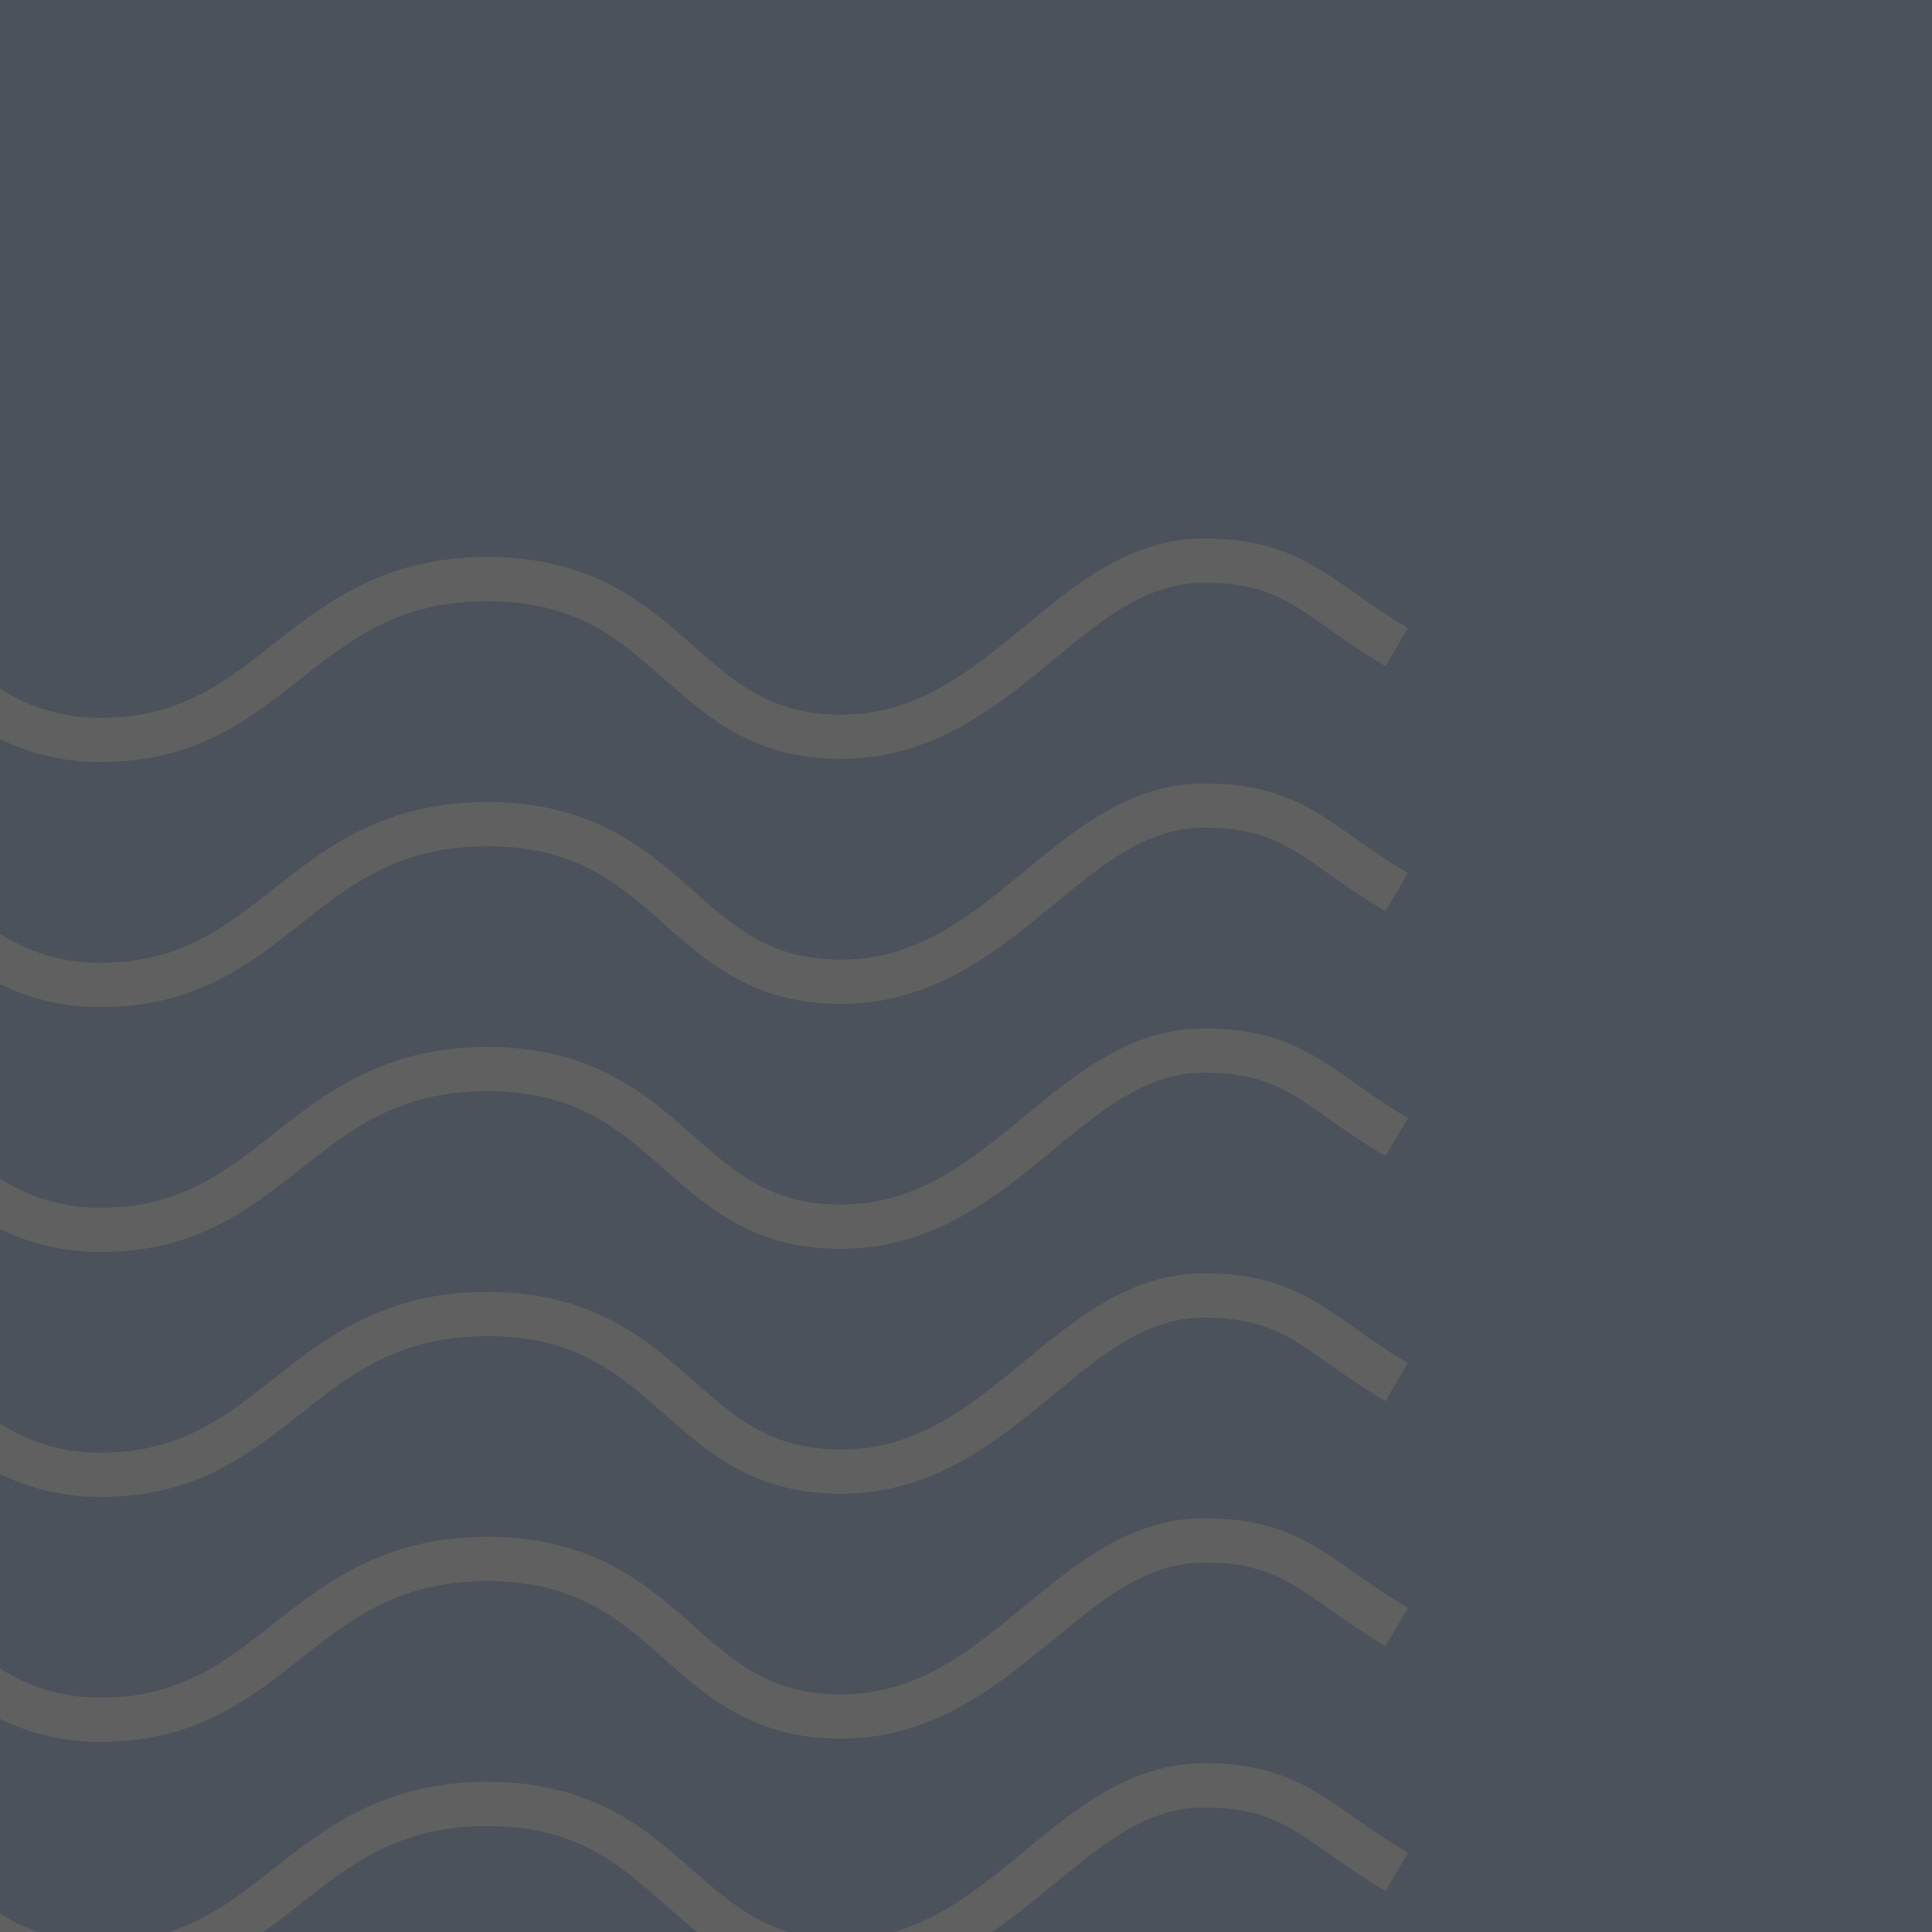 <svg xmlns="http://www.w3.org/2000/svg" width="171.258" height="171.258" viewBox="0 0 171.258 171.258">
  <rect x="0" y="0" width="171.258" height="171.258" fill="#333333" stroke="none"/>
  <g id="Group_1982" data-name="Group 1982" opacity="0.22">
    <g id="Group_277" data-name="Group 277" transform="translate(0 0)">
      <rect id="Rectangle_35" data-name="Rectangle 35" width="171.258" height="171.258" fill="#9ebee6"/>
    </g>
    <g id="Group_278" data-name="Group 278" transform="translate(0 47.737)">
      <path id="Path_4" data-name="Path 4" d="M109.566,113.689c5.261,0,7.45,1.546,11.077,4.1,1.41.994,3.011,2.125,5.007,3.3l1.989-3.387c-1.859-1.089-3.387-2.169-4.734-3.118-3.819-2.694-6.833-4.821-13.339-4.821-6.467,0-11.245,3.935-15.868,7.743-4.91,4.044-9.551,7.868-16.33,7.868-6.164,0-9.369-2.829-13.08-6.107-4.176-3.684-8.909-7.862-18.278-7.862-9.148,0-14.365,4.11-18.967,7.732-4.249,3.348-8.264,6.511-15.191,6.511a16.033,16.033,0,0,1-9.017-2.582v4.478a19.937,19.937,0,0,0,9.017,2.026c8.286,0,13.031-3.737,17.619-7.351,4.5-3.543,8.751-6.891,16.539-6.891,7.886,0,11.672,3.342,15.68,6.881,3.947,3.484,8.03,7.086,15.678,7.086,8.188,0,13.84-4.655,18.826-8.762C100.656,116.864,104.509,113.689,109.566,113.689Z" transform="translate(-2.835 -22.912)" fill="#fff" fill-rule="evenodd"/>
      <path id="Path_5" data-name="Path 5" d="M122.905,97.333c-3.819-2.694-6.833-4.819-13.339-4.819-6.467,0-11.245,3.937-15.868,7.743-4.911,4.047-9.551,7.87-16.33,7.87-6.164,0-9.369-2.829-13.08-6.107-4.176-3.687-8.909-7.864-18.278-7.864-9.148,0-14.365,4.11-18.967,7.732-4.249,3.348-8.264,6.511-15.191,6.511a16.043,16.043,0,0,1-9.017-2.582v4.48a19.97,19.97,0,0,0,9.017,2.025c8.286,0,13.031-3.738,17.619-7.352,4.5-3.543,8.751-6.891,16.539-6.891,7.886,0,11.672,3.343,15.68,6.882,3.947,3.486,8.03,7.089,15.678,7.089,8.188,0,13.84-4.655,18.826-8.764,4.462-3.675,8.315-6.85,13.372-6.85,5.261,0,7.45,1.546,11.077,4.1,1.41.994,3.011,2.123,5.007,3.3l1.989-3.386C125.78,99.364,124.252,98.284,122.905,97.333Z" transform="translate(-2.835 -27.374)" fill="#fff" fill-rule="evenodd"/>
      <path id="Path_6" data-name="Path 6" d="M2.835,139.237h3.4a16.513,16.513,0,0,1-3.4-1.651Z" transform="translate(-2.835 -15.716)" fill="#fff" fill-rule="evenodd"/>
      <path id="Path_7" data-name="Path 7" d="M42.937,128.321c-9.148,0-14.365,4.11-18.967,7.732-2.863,2.257-5.643,4.4-9.255,5.581h8.4c1.132-.808,2.214-1.654,3.285-2.5,4.5-3.543,8.751-6.891,16.539-6.891,7.886,0,11.672,3.342,15.68,6.881.959.847,1.927,1.7,2.952,2.507h8.1c-3.395-1.017-5.8-3.109-8.453-5.447C57.039,132.5,52.306,128.321,42.937,128.321Z" transform="translate(0.238 -18.112)" fill="#fff" fill-rule="evenodd"/>
      <path id="Path_8" data-name="Path 8" d="M122.905,80.083c-3.819-2.694-6.833-4.819-13.339-4.819-6.467,0-11.245,3.935-15.868,7.743-4.91,4.044-9.551,7.868-16.33,7.868-6.164,0-9.369-2.829-13.08-6.107-4.176-3.684-8.909-7.862-18.278-7.862-9.148,0-14.365,4.11-18.967,7.732-4.249,3.348-8.264,6.511-15.191,6.511a16.043,16.043,0,0,1-9.017-2.582v4.48a19.97,19.97,0,0,0,9.017,2.025c8.286,0,13.031-3.738,17.619-7.352,4.5-3.543,8.751-6.891,16.539-6.891,7.886,0,11.672,3.343,15.68,6.882C65.637,91.2,69.72,94.8,77.368,94.8c8.188,0,13.84-4.656,18.826-8.762,4.462-3.675,8.315-6.85,13.372-6.85,5.261,0,7.45,1.546,11.077,4.1,1.41.994,3.011,2.123,5.007,3.3l1.989-3.386C125.78,82.114,124.252,81.034,122.905,80.083Z" transform="translate(-2.835 -31.836)" fill="#fff" fill-rule="evenodd"/>
      <path id="Path_9" data-name="Path 9" d="M109.566,40.761c-6.467,0-11.245,3.936-15.868,7.745-4.91,4.044-9.551,7.867-16.33,7.867-6.164,0-9.369-2.828-13.08-6.106C60.112,46.581,55.379,42.4,46.01,42.4c-9.148,0-14.365,4.108-18.967,7.732-4.249,3.348-8.264,6.51-15.191,6.51a16.033,16.033,0,0,1-9.017-2.582v4.478a19.937,19.937,0,0,0,9.017,2.026c8.286,0,13.031-3.737,17.619-7.351,4.5-3.543,8.751-6.891,16.539-6.891,7.886,0,11.672,3.342,15.68,6.882,3.947,3.484,8.03,7.085,15.678,7.085,8.188,0,13.84-4.655,18.826-8.76,4.462-3.677,8.315-6.851,13.372-6.851,5.261,0,7.45,1.546,11.077,4.1,1.41.993,3.011,2.123,5.007,3.3l1.989-3.387c-1.859-1.089-3.387-2.167-4.734-3.118C119.086,42.888,116.072,40.761,109.566,40.761Z" transform="translate(-2.835 -40.761)" fill="#fff" fill-rule="evenodd"/>
      <path id="Path_10" data-name="Path 10" d="M122.905,62.832c-3.819-2.694-6.833-4.821-13.339-4.821-6.467,0-11.245,3.938-15.868,7.745-4.911,4.047-9.551,7.87-16.33,7.87-6.164,0-9.369-2.829-13.08-6.107-4.176-3.688-8.909-7.864-18.278-7.864-9.148,0-14.365,4.108-18.967,7.734C22.794,70.737,18.778,73.9,11.852,73.9a16.043,16.043,0,0,1-9.017-2.582V75.8a19.953,19.953,0,0,0,9.017,2.026c8.286,0,13.031-3.738,17.62-7.352,4.5-3.546,8.75-6.894,16.538-6.894,7.886,0,11.672,3.342,15.68,6.882,3.947,3.487,8.03,7.089,15.678,7.089,8.188,0,13.84-4.656,18.826-8.764,4.462-3.677,8.315-6.851,13.372-6.851,5.261,0,7.45,1.546,11.077,4.1,1.41.993,3.011,2.123,5.007,3.3l1.989-3.387C125.78,64.861,124.252,63.782,122.905,62.832Z" transform="translate(-2.835 -36.299)" fill="#fff" fill-rule="evenodd"/>
      <path id="Path_11" data-name="Path 11" d="M93.28,130.939c5.261,0,7.45,1.546,11.077,4.1,1.41.994,3.011,2.125,5.007,3.3l1.989-3.387c-1.859-1.089-3.387-2.169-4.734-3.118-3.819-2.694-6.833-4.821-13.339-4.821-6.467,0-11.245,3.938-15.868,7.743-3.685,3.037-7.217,5.947-11.615,7.212h8.686c1.932-1.324,3.723-2.779,5.425-4.183C84.37,134.114,88.223,130.939,93.28,130.939Z" transform="translate(13.451 -18.45)" fill="#fff" fill-rule="evenodd"/>
    </g>
  </g>
</svg>
